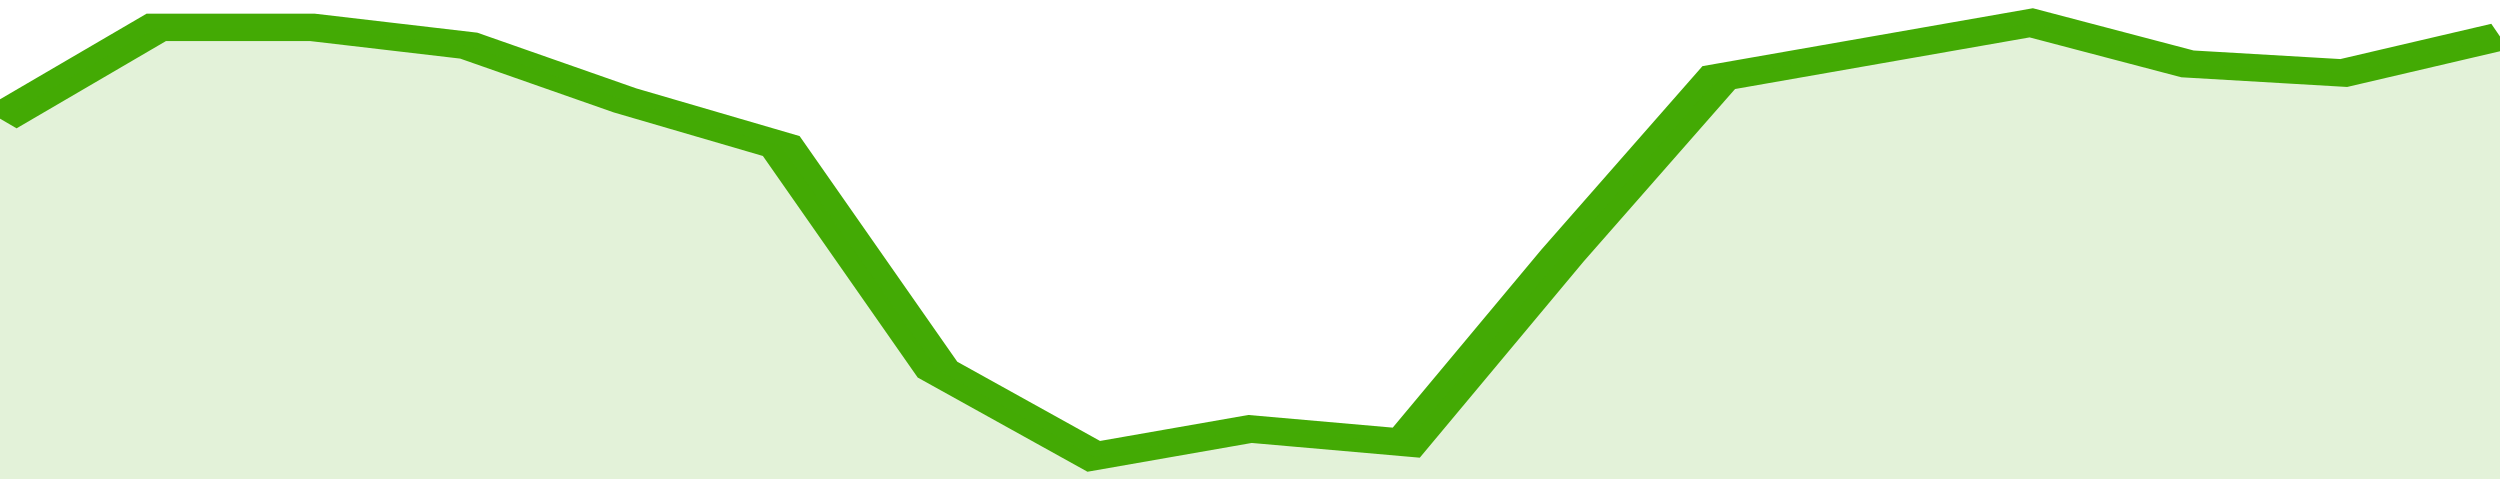 <svg xmlns="http://www.w3.org/2000/svg" viewBox="0 0 320 105" width="120" height="23" preserveAspectRatio="none">
				 <polyline fill="none" stroke="#43AA05" stroke-width="6" points="0, 26 20, 6 40, 6 60, 10 80, 22 100, 32 120, 81 140, 100 160, 94 180, 97 200, 56 220, 17 240, 11 260, 5 280, 14 300, 16 320, 8 320, 8 "> </polyline>
				 <polygon fill="#43AA05" opacity="0.15" points="0, 105 0, 26 20, 6 40, 6 60, 10 80, 22 100, 32 120, 81 140, 100 160, 94 180, 97 200, 56 220, 17 240, 11 260, 5 280, 14 300, 16 320, 8 320, 105 "></polygon>
			</svg>